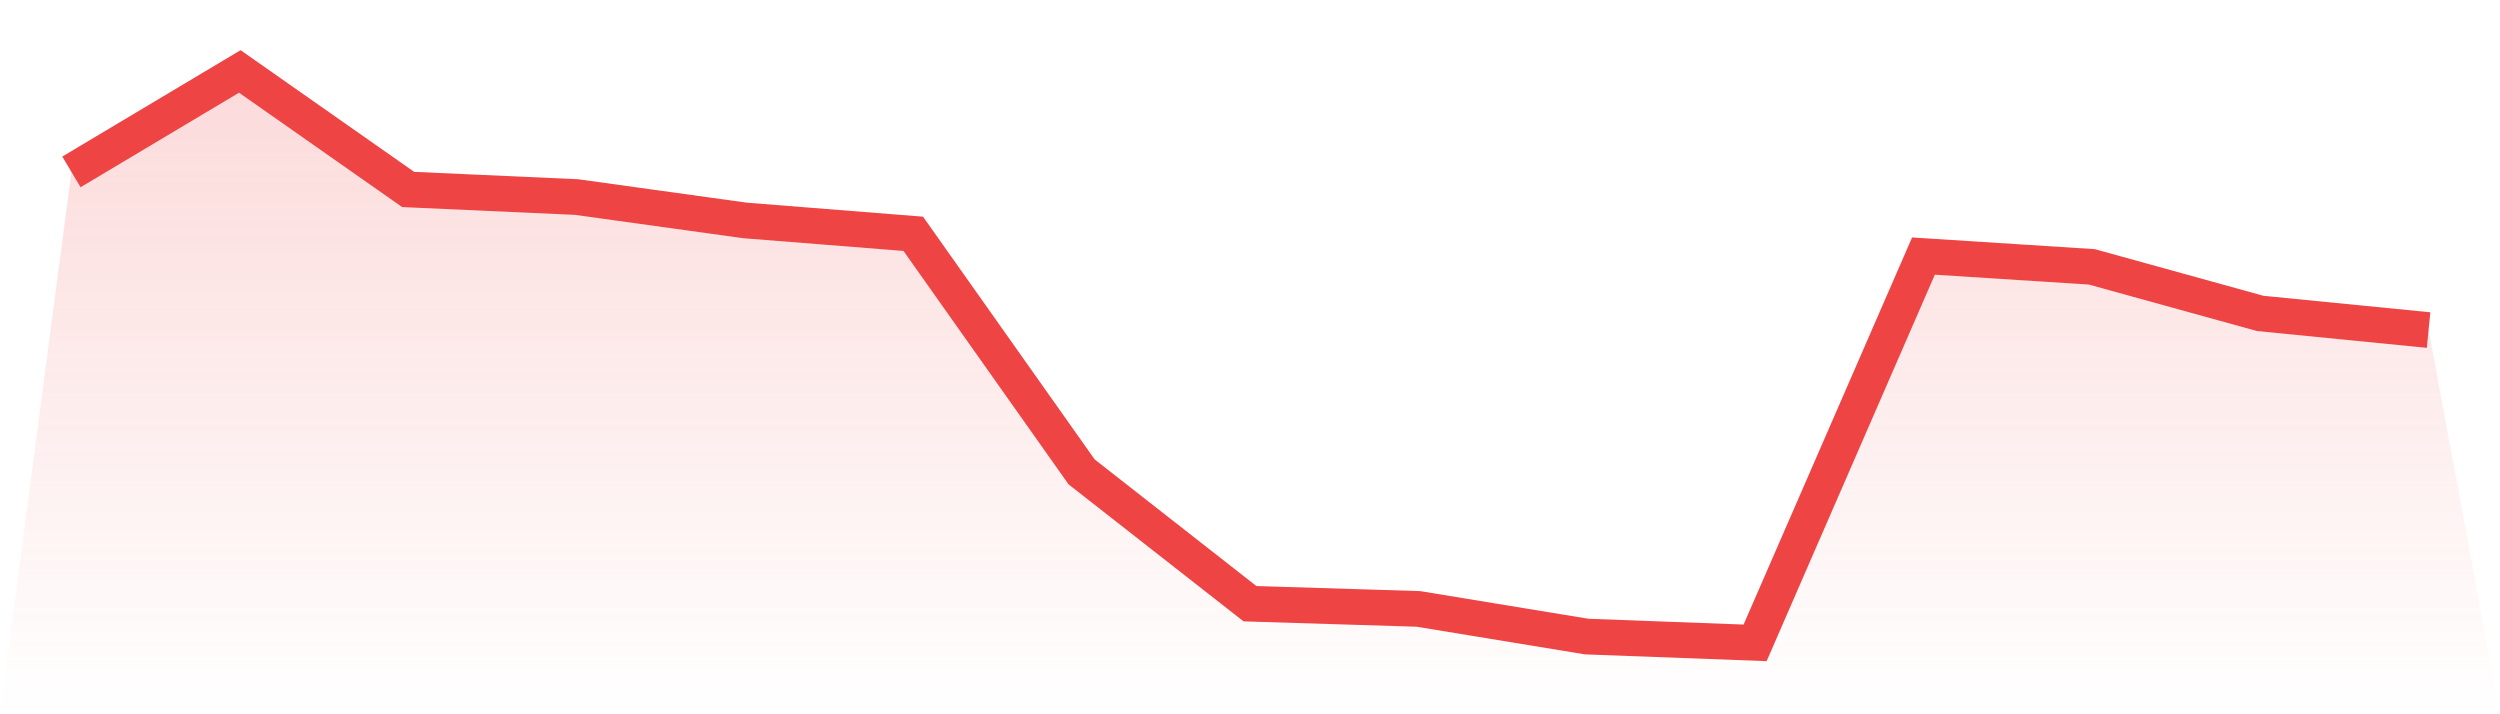 <svg viewBox="0 0 140 40" xmlns="http://www.w3.org/2000/svg">
<defs>
<linearGradient id="gradient" x1="0" x2="0" y1="0" y2="1">
<stop offset="0%" stop-color="#ef4444" stop-opacity="0.2"/>
<stop offset="100%" stop-color="#ef4444" stop-opacity="0"/>
</linearGradient>
</defs>
<path d="M4,9.626 L4,9.626 L13.429,4 L22.857,10.61 L32.286,11.035 L41.714,12.344 L51.143,13.093 L60.571,26.426 L70,33.808 L79.429,34.099 L88.857,35.648 L98.286,36 L107.714,14.34 L117.143,14.944 L126.571,17.551 L136,18.484 L140,40 L0,40 z" fill="url(#gradient)"/>
<path d="M4,9.626 L4,9.626 L13.429,4 L22.857,10.61 L32.286,11.035 L41.714,12.344 L51.143,13.093 L60.571,26.426 L70,33.808 L79.429,34.099 L88.857,35.648 L98.286,36 L107.714,14.34 L117.143,14.944 L126.571,17.551 L136,18.484" fill="none" stroke="#ef4444" stroke-width="2"/>
</svg>